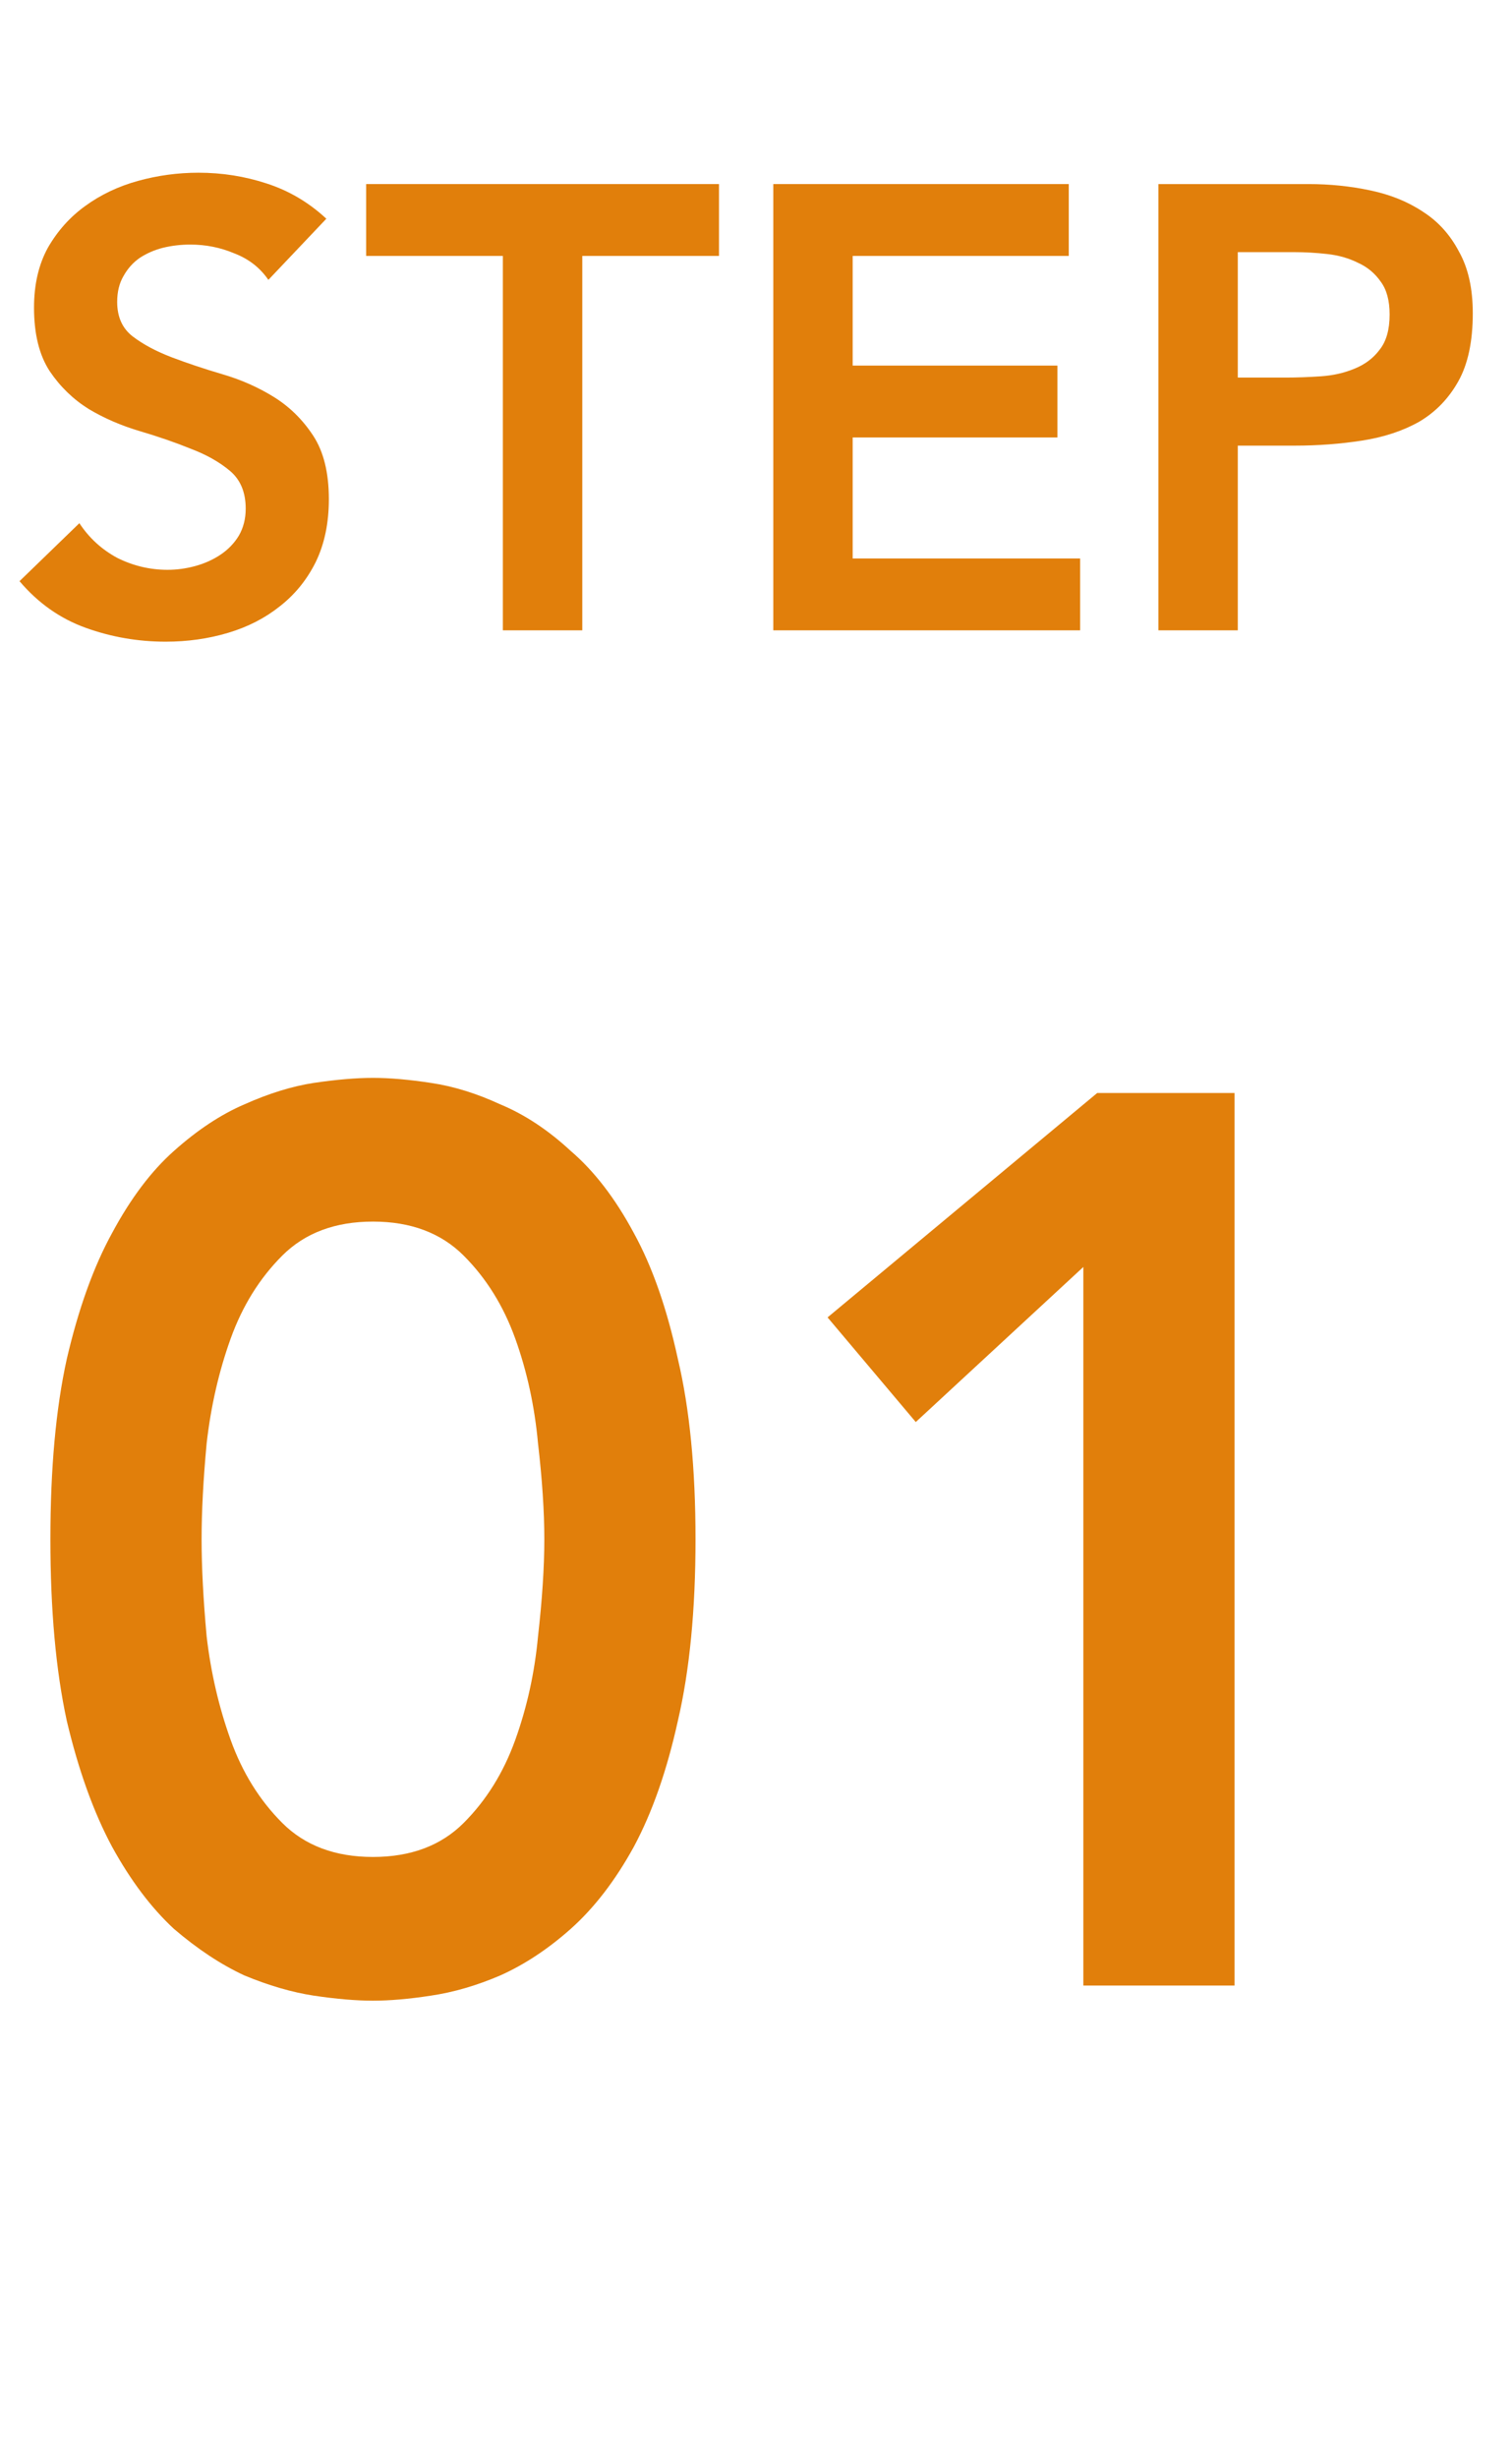 <svg width="48" height="78" viewBox="0 0 48 78" fill="none" xmlns="http://www.w3.org/2000/svg">
<path d="M36.775 5.84H41.535C42.215 5.84 42.869 5.907 43.495 6.04C44.135 6.173 44.695 6.4 45.175 6.72C45.655 7.027 46.035 7.447 46.315 7.98C46.609 8.5 46.755 9.153 46.755 9.94C46.755 10.833 46.602 11.553 46.295 12.1C45.989 12.646 45.575 13.073 45.055 13.38C44.535 13.673 43.929 13.873 43.235 13.98C42.555 14.086 41.842 14.14 41.095 14.14H39.295V20H36.775V5.84ZM40.815 11.98C41.175 11.98 41.549 11.966 41.935 11.94C42.322 11.913 42.675 11.833 42.995 11.7C43.329 11.566 43.595 11.367 43.795 11.1C44.009 10.833 44.115 10.46 44.115 9.98C44.115 9.54 44.022 9.193 43.835 8.94C43.649 8.673 43.409 8.473 43.115 8.34C42.822 8.193 42.495 8.1 42.135 8.06C41.775 8.02 41.429 8 41.095 8H39.295V11.98H40.815Z" fill="#E17F0B"/>
<path d="M24.549 5.84H33.929V8.12H27.069V11.6H33.569V13.88H27.069V17.72H34.289V20H24.549V5.84Z" fill="#E17F0B"/>
<path d="M15.964 8.12H11.624V5.84H22.825V8.12H18.485V20H15.964V8.12Z" fill="#E17F0B"/>
<path d="M8.52 8.88C8.253 8.493 7.893 8.213 7.44 8.04C7 7.853 6.533 7.76 6.04 7.76C5.747 7.76 5.46 7.793 5.18 7.86C4.913 7.927 4.667 8.033 4.44 8.18C4.227 8.327 4.053 8.52 3.92 8.76C3.787 8.987 3.72 9.26 3.72 9.58C3.72 10.06 3.887 10.427 4.22 10.68C4.553 10.933 4.967 11.153 5.46 11.34C5.953 11.527 6.493 11.707 7.08 11.88C7.667 12.053 8.207 12.293 8.7 12.6C9.193 12.907 9.607 13.313 9.94 13.82C10.274 14.327 10.44 15 10.44 15.84C10.44 16.6 10.3 17.267 10.02 17.84C9.74 18.4 9.36 18.867 8.88 19.24C8.413 19.613 7.867 19.893 7.24 20.08C6.613 20.267 5.953 20.36 5.26 20.36C4.38 20.36 3.533 20.213 2.72 19.92C1.907 19.627 1.207 19.133 0.62 18.44L2.52 16.6C2.827 17.067 3.227 17.433 3.72 17.7C4.227 17.953 4.76 18.08 5.32 18.08C5.613 18.08 5.907 18.04 6.2 17.96C6.493 17.88 6.76 17.76 7 17.6C7.24 17.44 7.433 17.24 7.58 17C7.727 16.747 7.8 16.46 7.8 16.14C7.8 15.62 7.633 15.22 7.3 14.94C6.967 14.66 6.553 14.427 6.06 14.24C5.567 14.04 5.027 13.853 4.44 13.68C3.853 13.507 3.313 13.273 2.82 12.98C2.327 12.673 1.913 12.273 1.58 11.78C1.247 11.273 1.08 10.6 1.08 9.76C1.08 9.027 1.227 8.393 1.52 7.86C1.827 7.327 2.22 6.887 2.7 6.54C3.193 6.18 3.753 5.913 4.38 5.74C5.007 5.567 5.647 5.48 6.3 5.48C7.047 5.48 7.767 5.593 8.46 5.82C9.167 6.047 9.8 6.42 10.36 6.94L8.52 8.88Z" fill="#E17F0B"/>
<path d="M34.392 40.2L29.072 45.12L26.272 41.8L34.832 34.68H39.192V63H34.392V40.2Z" fill="#E17F0B"/>
<path d="M1.6 48.84C1.6 46.6 1.773 44.694 2.12 43.12C2.493 41.52 2.973 40.187 3.56 39.12C4.147 38.027 4.8 37.16 5.52 36.52C6.267 35.853 7.013 35.36 7.76 35.04C8.533 34.694 9.267 34.467 9.96 34.36C10.68 34.254 11.307 34.2 11.84 34.2C12.373 34.2 12.987 34.254 13.68 34.36C14.4 34.467 15.133 34.694 15.88 35.04C16.653 35.36 17.4 35.853 18.12 36.52C18.867 37.16 19.533 38.027 20.12 39.12C20.707 40.187 21.173 41.52 21.52 43.12C21.893 44.694 22.08 46.6 22.08 48.84C22.08 51.08 21.893 53 21.52 54.6C21.173 56.173 20.707 57.507 20.12 58.6C19.533 59.667 18.867 60.533 18.12 61.2C17.4 61.84 16.653 62.334 15.88 62.68C15.133 63 14.4 63.214 13.68 63.32C12.987 63.427 12.373 63.48 11.84 63.48C11.307 63.48 10.68 63.427 9.96 63.32C9.267 63.214 8.533 63 7.76 62.68C7.013 62.334 6.267 61.84 5.52 61.2C4.8 60.533 4.147 59.667 3.56 58.6C2.973 57.507 2.493 56.173 2.12 54.6C1.773 53 1.6 51.08 1.6 48.84ZM6.4 48.84C6.4 49.72 6.453 50.747 6.56 51.92C6.693 53.067 6.947 54.16 7.32 55.2C7.693 56.24 8.24 57.12 8.96 57.84C9.68 58.56 10.64 58.92 11.84 58.92C13.04 58.92 14 58.56 14.72 57.84C15.44 57.12 15.987 56.24 16.36 55.2C16.733 54.16 16.973 53.067 17.08 51.92C17.213 50.747 17.28 49.72 17.28 48.84C17.28 47.96 17.213 46.947 17.08 45.8C16.973 44.627 16.733 43.52 16.36 42.48C15.987 41.44 15.44 40.56 14.72 39.84C14 39.12 13.04 38.76 11.84 38.76C10.64 38.76 9.68 39.12 8.96 39.84C8.24 40.56 7.693 41.44 7.32 42.48C6.947 43.52 6.693 44.627 6.56 45.8C6.453 46.947 6.4 47.96 6.4 48.84Z" fill="#E17F0B"/>
</svg>
